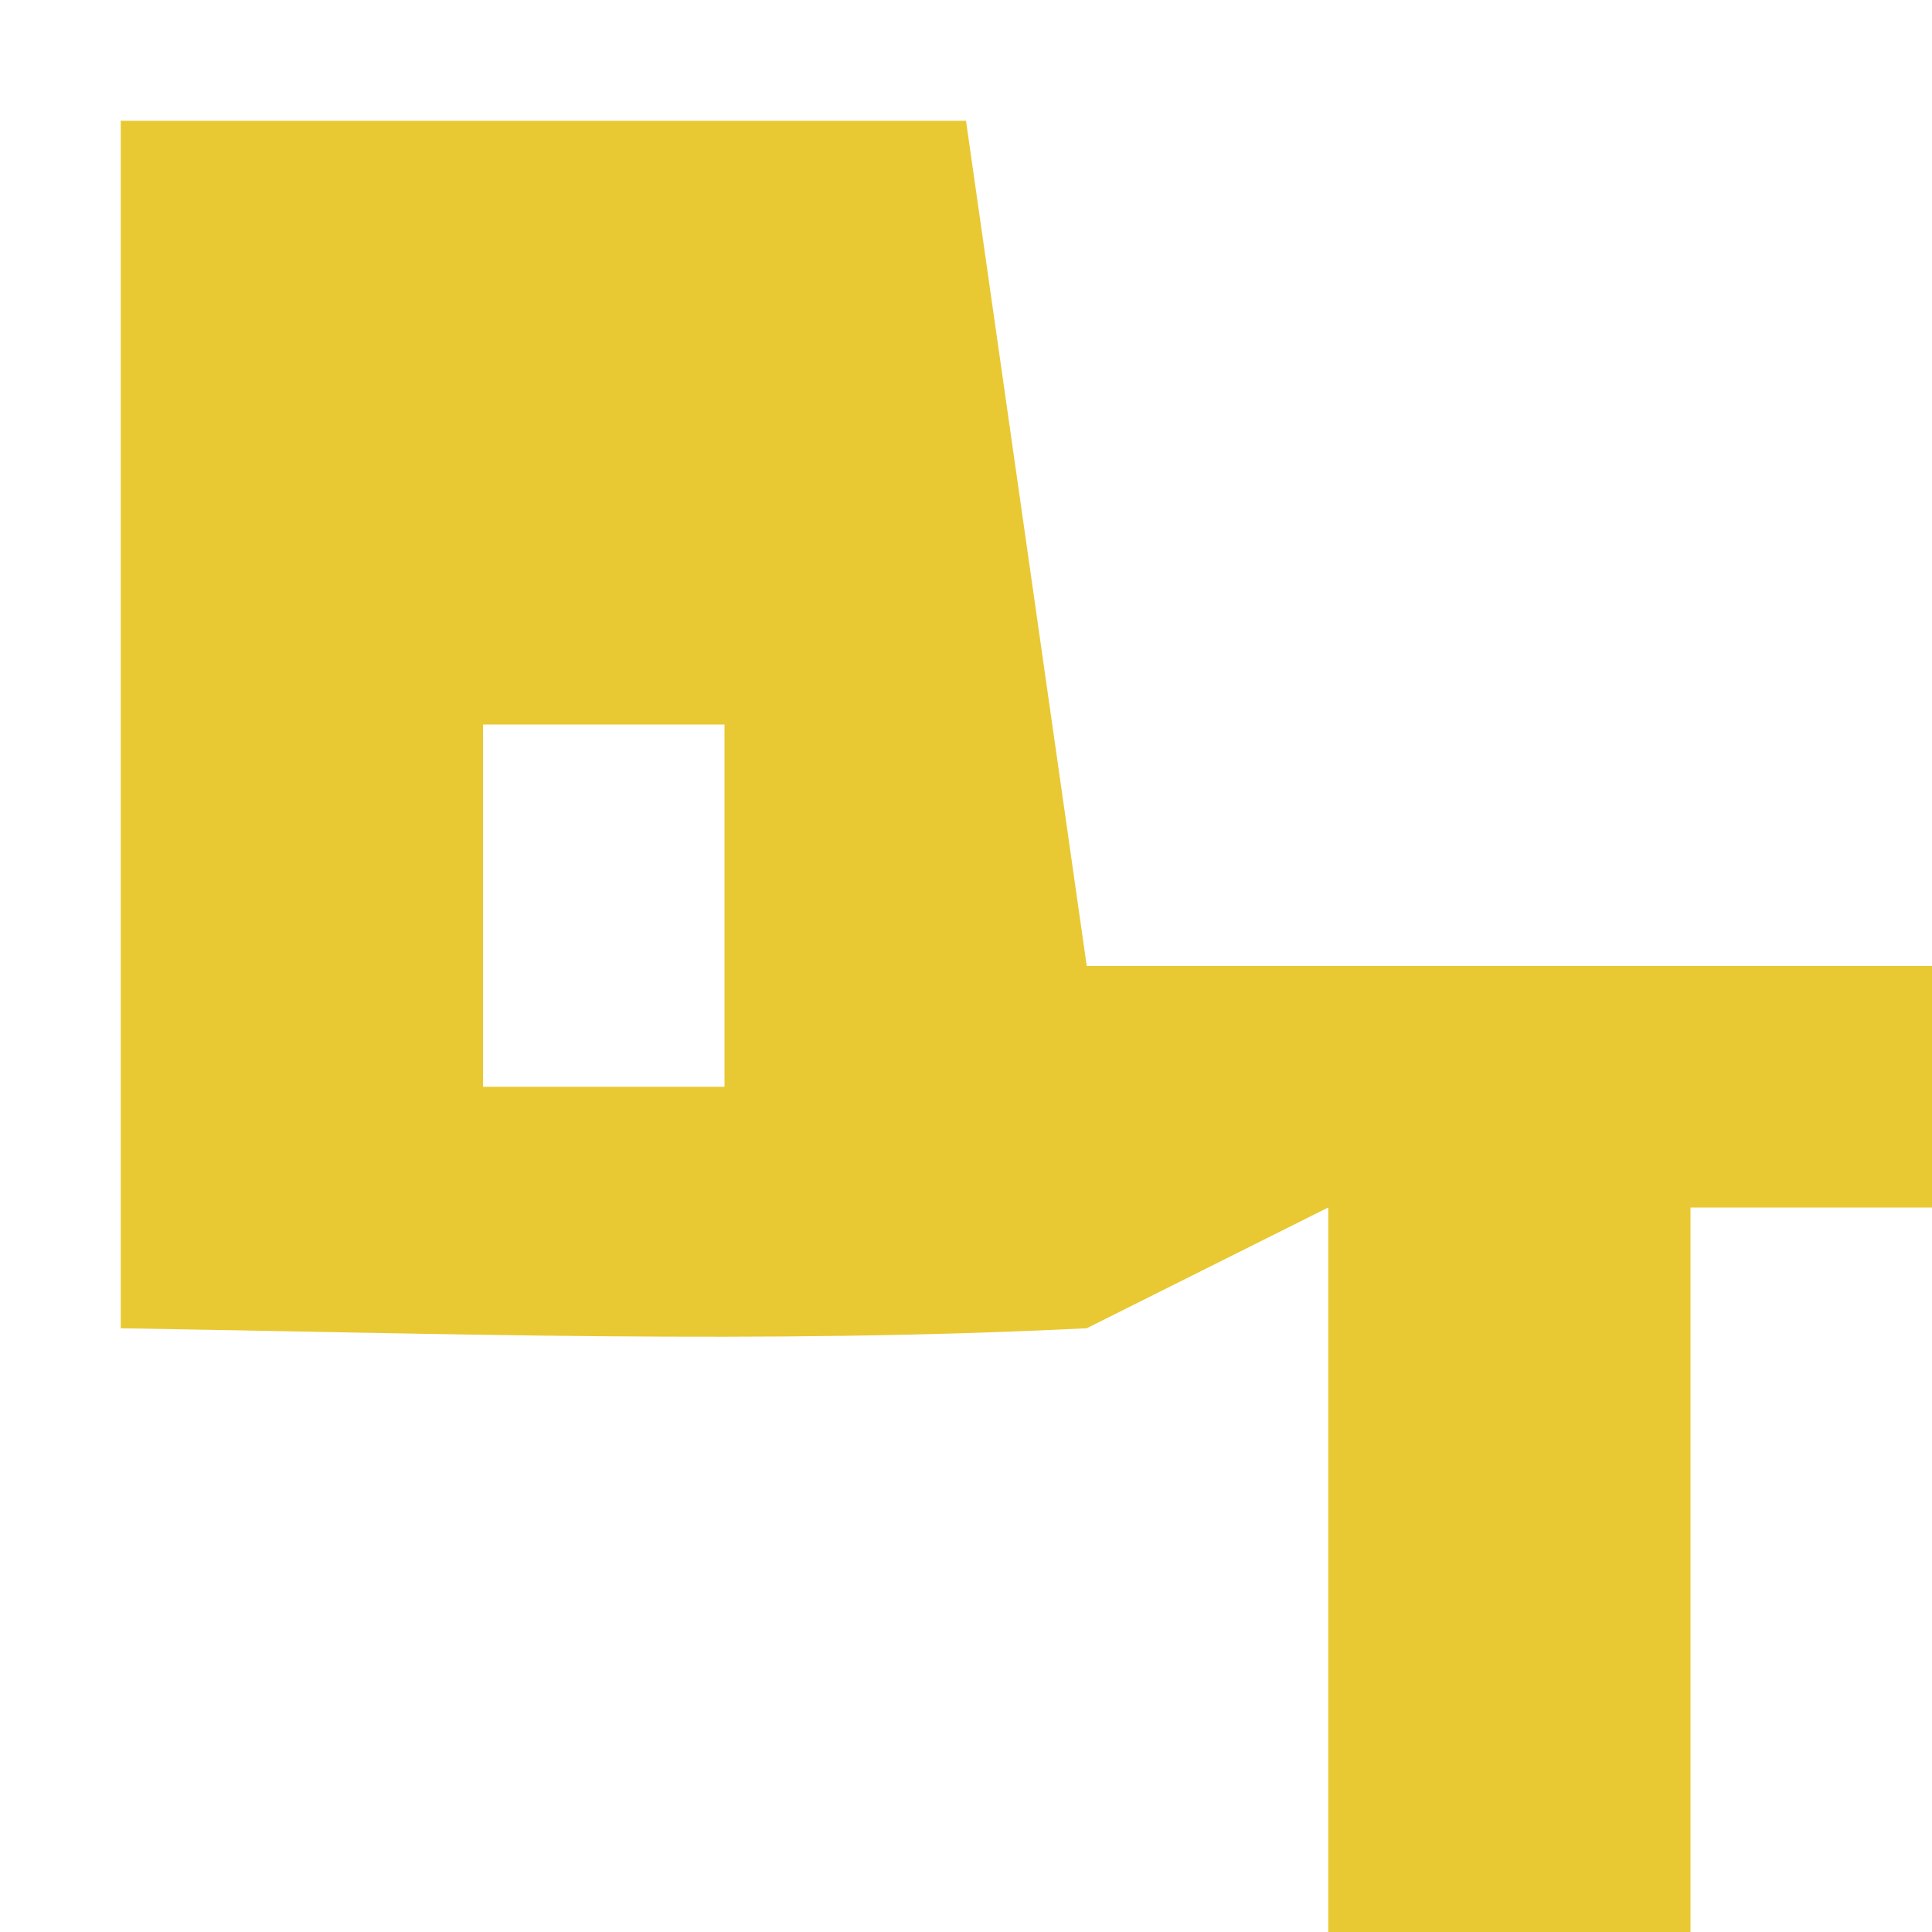 <?xml version="1.0" encoding="UTF-8"?> <svg xmlns="http://www.w3.org/2000/svg" version="1.1" width="16" height="16"><path d="M0 0 C2.31 0 4.62 0 7 0 C7.33 2.31 7.66 4.62 8 7 C10.31 7 12.62 7 15 7 C15 7.66 15 8.32 15 9 C14.34 9 13.68 9 13 9 C13 10.98 13 12.96 13 15 C12.01 15 11.02 15 10 15 C10 13.02 10 11.04 10 9 C9.01 9.495 9.01 9.495 8 10 C5.328 10.134 2.677 10.043 0 10 C0 6.7 0 3.4 0 0 Z M3 5 C3 5.99 3 6.98 3 8 C3.66 8 4.32 8 5 8 C5 7.01 5 6.02 5 5 C4.34 5 3.68 5 3 5 Z " fill="#E8C933" transform="translate(1,1)"></path></svg> 